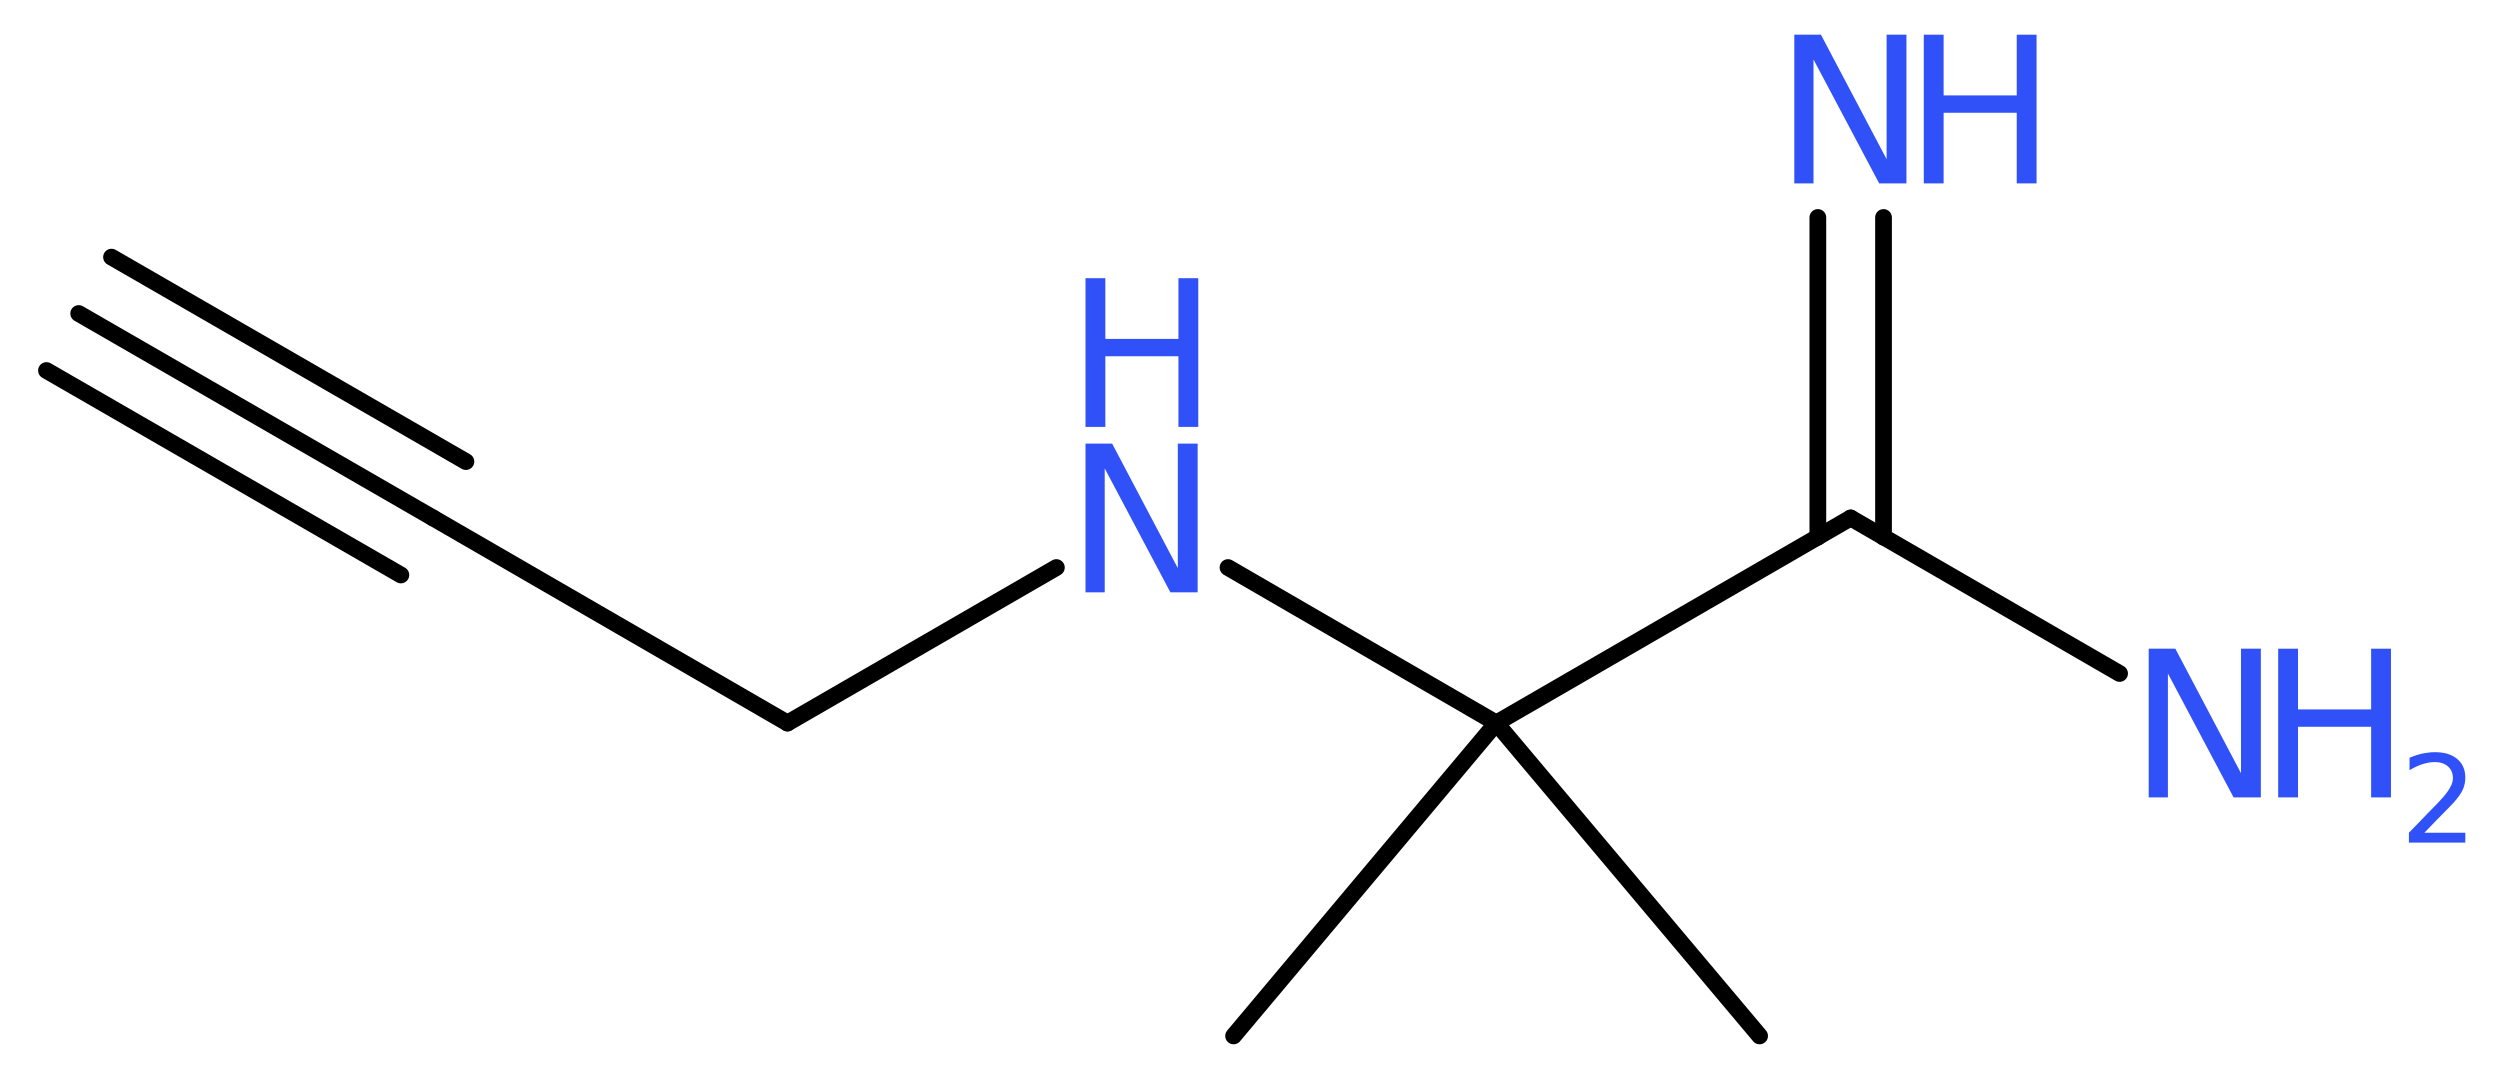 <?xml version='1.0' encoding='UTF-8'?>
<!DOCTYPE svg PUBLIC "-//W3C//DTD SVG 1.1//EN" "http://www.w3.org/Graphics/SVG/1.1/DTD/svg11.dtd">
<svg version='1.2' xmlns='http://www.w3.org/2000/svg' xmlns:xlink='http://www.w3.org/1999/xlink' width='40.35mm' height='17.48mm' viewBox='0 0 40.35 17.48'>
  <desc>Generated by the Chemistry Development Kit (http://github.com/cdk)</desc>
  <g stroke-linecap='round' stroke-linejoin='round' stroke='#000000' stroke-width='.27' fill='#3050F8'>
    <rect x='.0' y='.0' width='41.0' height='18.0' fill='#FFFFFF' stroke='none'/>
    <g id='mol1' class='mol'>
      <g id='mol1bnd1' class='bond'>
        <line x1='1.27' y1='5.06' x2='6.99' y2='8.36'/>
        <line x1='1.8' y1='4.15' x2='7.52' y2='7.45'/>
        <line x1='.75' y1='5.98' x2='6.47' y2='9.28'/>
      </g>
      <line id='mol1bnd2' class='bond' x1='6.99' y1='8.36' x2='12.71' y2='11.67'/>
      <line id='mol1bnd3' class='bond' x1='12.71' y1='11.67' x2='17.05' y2='9.16'/>
      <line id='mol1bnd4' class='bond' x1='19.82' y1='9.16' x2='24.15' y2='11.67'/>
      <line id='mol1bnd5' class='bond' x1='24.15' y1='11.67' x2='19.91' y2='16.72'/>
      <line id='mol1bnd6' class='bond' x1='24.15' y1='11.67' x2='28.4' y2='16.72'/>
      <line id='mol1bnd7' class='bond' x1='24.15' y1='11.67' x2='29.87' y2='8.36'/>
      <g id='mol1bnd8' class='bond'>
        <line x1='29.34' y1='8.67' x2='29.34' y2='3.51'/>
        <line x1='30.4' y1='8.67' x2='30.4' y2='3.51'/>
      </g>
      <line id='mol1bnd9' class='bond' x1='29.87' y1='8.36' x2='34.21' y2='10.87'/>
      <g id='mol1atm4' class='atom'>
        <path d='M17.52 7.16h.43l1.06 2.01v-2.01h.32v2.4h-.44l-1.06 -2.0v2.0h-.31v-2.4z' stroke='none'/>
        <path d='M17.52 4.49h.32v.98h1.18v-.98h.32v2.4h-.32v-1.14h-1.18v1.14h-.32v-2.4z' stroke='none'/>
      </g>
      <g id='mol1atm9' class='atom'>
        <path d='M28.96 .56h.43l1.06 2.01v-2.01h.32v2.4h-.44l-1.06 -2.0v2.0h-.31v-2.4z' stroke='none'/>
        <path d='M31.05 .56h.32v.98h1.18v-.98h.32v2.4h-.32v-1.14h-1.18v1.14h-.32v-2.4z' stroke='none'/>
      </g>
      <g id='mol1atm10' class='atom'>
        <path d='M34.68 10.47h.43l1.06 2.01v-2.01h.32v2.4h-.44l-1.06 -2.0v2.0h-.31v-2.4z' stroke='none'/>
        <path d='M36.77 10.47h.32v.98h1.18v-.98h.32v2.4h-.32v-1.14h-1.18v1.14h-.32v-2.4z' stroke='none'/>
        <path d='M39.11 13.44h.68v.16h-.91v-.16q.11 -.11 .3 -.31q.19 -.19 .24 -.25q.09 -.1 .13 -.18q.04 -.07 .04 -.14q.0 -.12 -.08 -.19q-.08 -.07 -.21 -.07q-.09 .0 -.19 .03q-.1 .03 -.22 .1v-.2q.12 -.05 .22 -.07q.1 -.02 .19 -.02q.23 .0 .36 .11q.13 .11 .13 .3q.0 .09 -.03 .17q-.03 .08 -.12 .19q-.02 .03 -.15 .16q-.13 .13 -.36 .37z' stroke='none'/>
      </g>
    </g>
  </g>
</svg>

